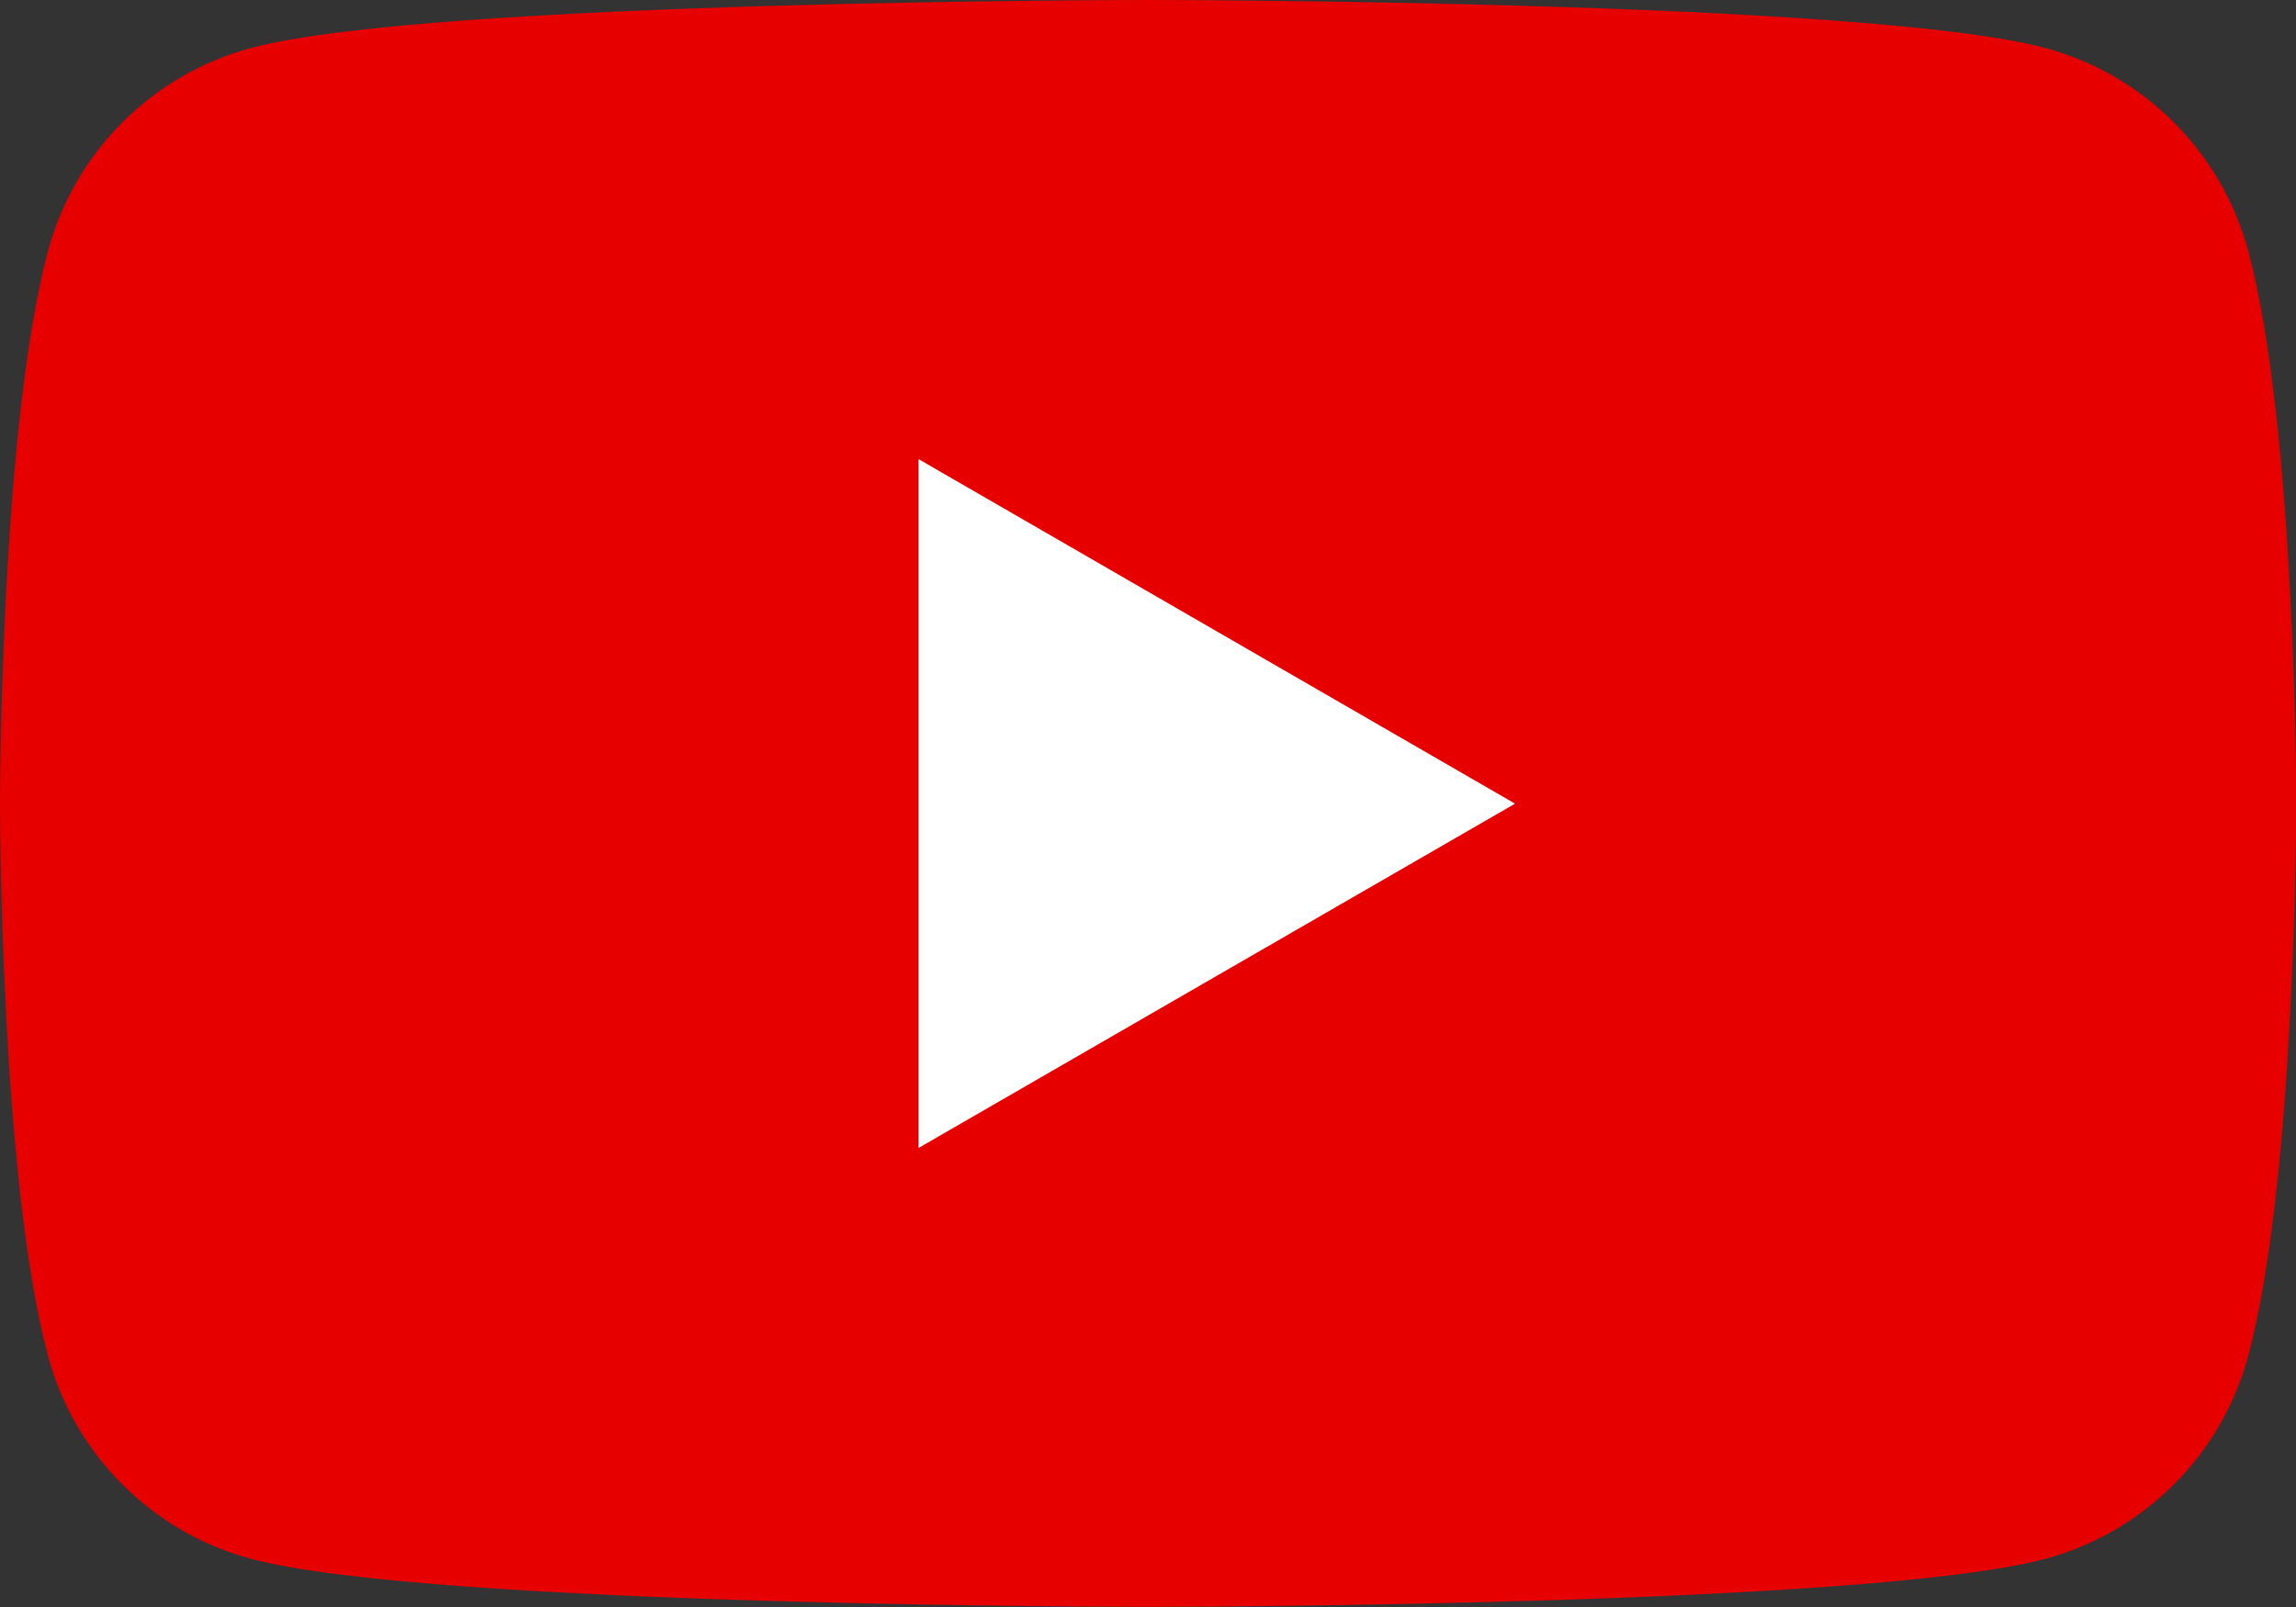 <?xml version="1.0" encoding="UTF-8"?><svg id="_イヤー_2" xmlns="http://www.w3.org/2000/svg" width="95.61" height="66.93" viewBox="0 0 95.61 66.93"><rect x="0" y="0" width="95.61" height="66.93" fill="#333333" stroke="none"/><defs><style>.cls-1{fill:#fff;}.cls-2{fill:#e70000;}</style></defs><g id="MO前"><g><path class="cls-2" d="M93.62,10.45c-1.1-4.11-4.34-7.35-8.45-8.45-7.46-2-37.36-2-37.36-2,0,0-29.9,0-37.36,2C6.34,3.1,3.1,6.34,2,10.45c-2,7.46-2,23.01-2,23.01,0,0,0,15.56,2,23.01,1.1,4.11,4.34,7.35,8.45,8.45,7.46,2,37.36,2,37.36,2,0,0,29.9,0,37.36-2,4.11-1.1,7.35-4.34,8.45-8.45,2-7.46,2-23.01,2-23.01,0,0,0-15.56-2-23.01Z"/><polygon class="cls-1" points="38.25 47.81 63.09 33.47 38.25 19.12 38.25 47.81"/></g></g></svg>